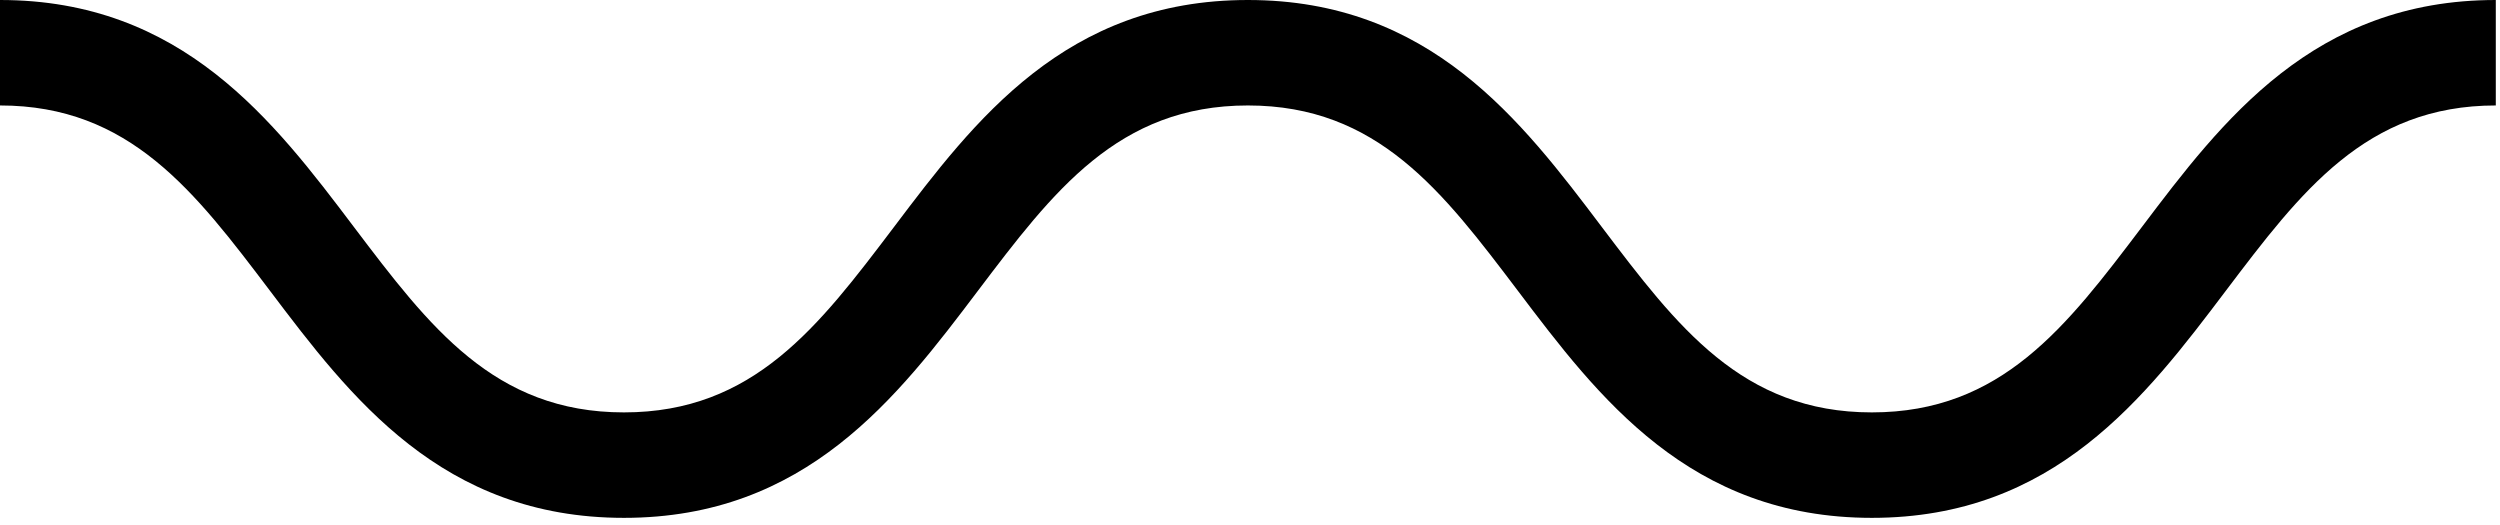 <?xml version="1.0" encoding="UTF-8"?> <svg xmlns="http://www.w3.org/2000/svg" width="119" height="25" viewBox="0 0 119 25" fill="none"> <g clip-path="url(#a)"> <path d="M89.1 24.65c-8.67 0-13.02-5.74-16.85-10.81-3.58-4.73-6.67-8.82-12.85-8.82s-9.27 4.09-12.85 8.82c-3.83 5.07-8.18 10.81-16.85 10.81-8.67 0-13.02-5.74-16.85-10.81C9.27 9.11 6.18 5.02 0 5.02V0c8.67 0 13.02 5.74 16.85 10.81 3.58 4.73 6.67 8.82 12.85 8.82s9.27-4.09 12.85-8.82C46.38 5.74 50.72 0 59.4 0c8.68 0 13.02 5.74 16.85 10.81 3.58 4.73 6.67 8.82 12.85 8.82s9.27-4.09 12.85-8.82C105.78 5.74 110.13 0 118.8 0v5.02c-6.18 0-9.27 4.09-12.85 8.82-3.83 5.07-8.18 10.81-16.85 10.81Z" fill="#000"></path> </g> <defs> <clipPath id="a"> <path fill="#fff" d="M0 0h118.8v24.65H0z"></path> </clipPath> </defs> </svg> 